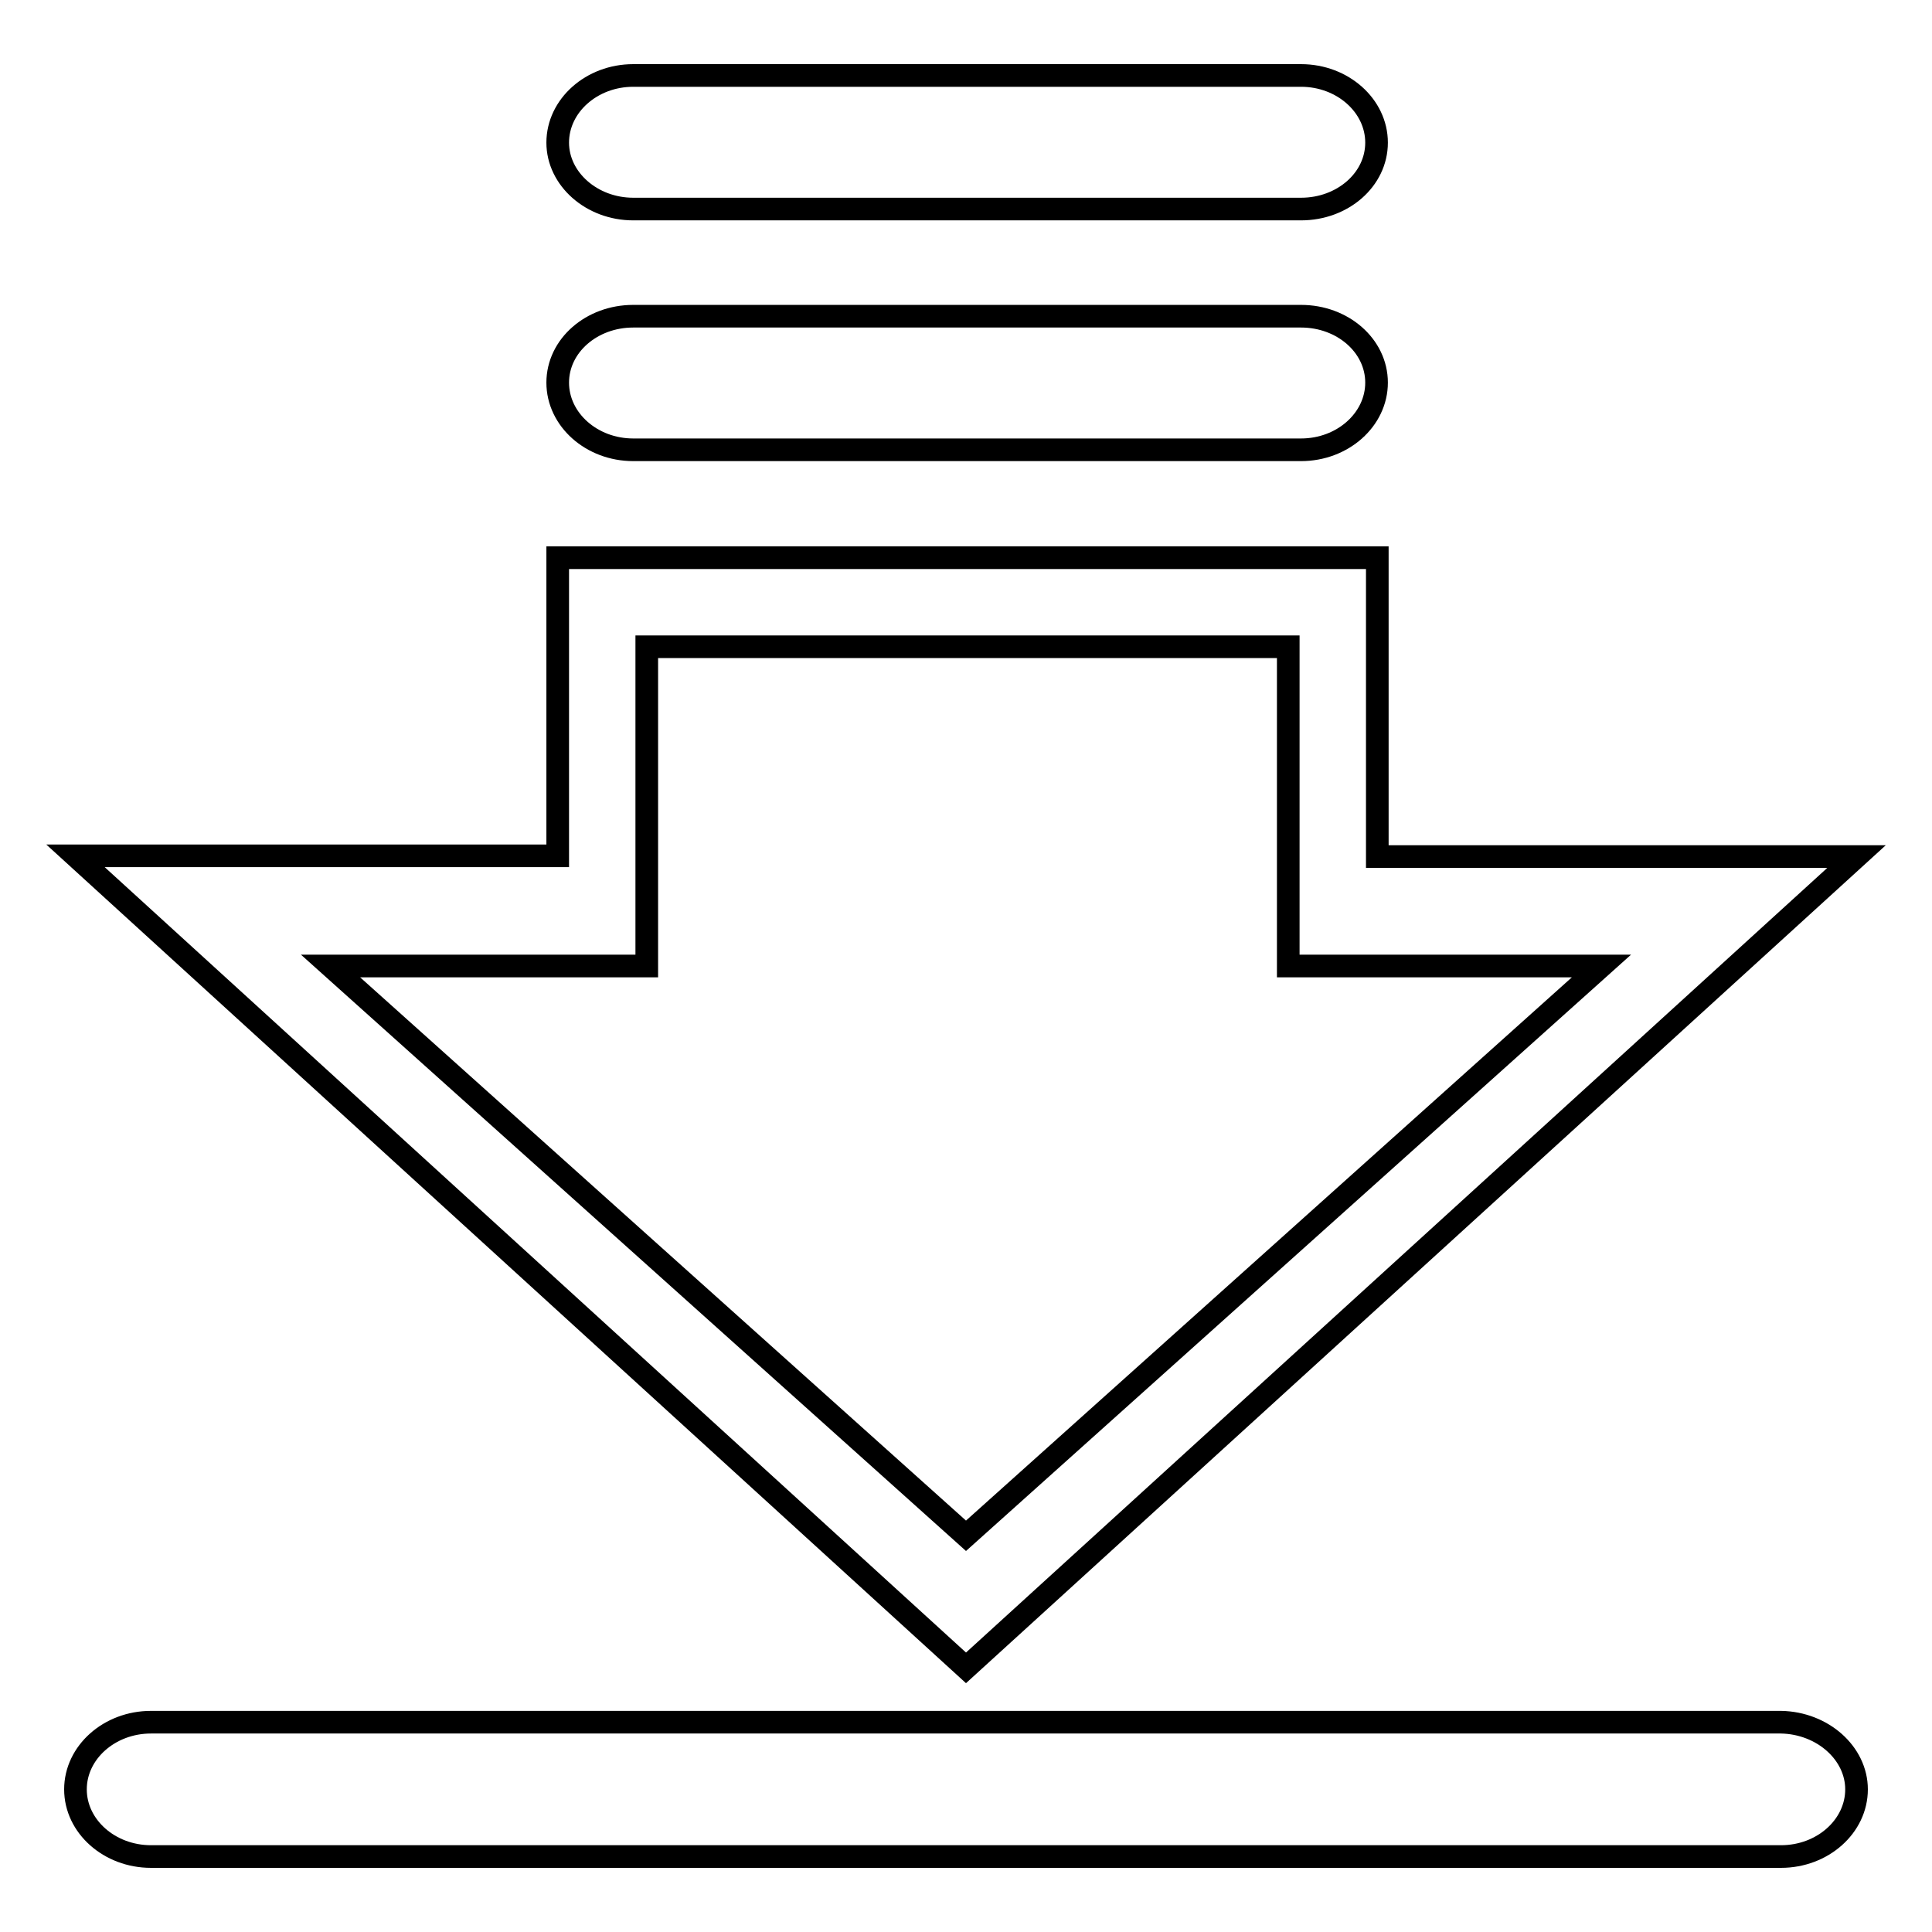 <?xml version="1.0" encoding="utf-8"?>
<!-- Svg Vector Icons : http://www.onlinewebfonts.com/icon -->
<!DOCTYPE svg PUBLIC "-//W3C//DTD SVG 1.1//EN" "http://www.w3.org/Graphics/SVG/1.1/DTD/svg11.dtd">
<svg version="1.1" xmlns="http://www.w3.org/2000/svg" xmlns:xlink="http://www.w3.org/1999/xlink" x="0px" y="0px" viewBox="0 0 256 256" enable-background="new 0 0 256 256" xml:space="preserve">
<g><g><path stroke-width="3" fill-opacity="0" stroke="#000000"  d="M246,237.1c0,4.9-4.5,8.9-10,8.9H20c-5.5,0-10-4-10-8.9l0,0c0-4.9,4.5-8.9,10-8.9H236C241.5,228.3,246,232.3,246,237.1L246,237.1z"/><path stroke-width="3" fill-opacity="0" stroke="#000000"  d="M182.4,18.9c0,4.9-4.5,8.8-10,8.8H83.9c-5.5,0-10-4-10-8.8l0,0c0-4.9,4.5-8.9,10-8.9h88.5C177.9,10,182.4,14,182.4,18.9L182.4,18.9z"/><path stroke-width="3" fill-opacity="0" stroke="#000000"  d="M182.4,50.7c0,4.9-4.5,8.9-10,8.9H83.9c-5.5,0-10-4-10-8.9l0,0c0-4.9,4.5-8.8,10-8.8h88.5C177.9,41.9,182.4,45.8,182.4,50.7L182.4,50.7z"/><path stroke-width="3" fill-opacity="0" stroke="#000000"  d="M229.5,113.5h-1h-46V85.7V73.9v0H73.9v0l0,0v39.5H26.8l0,0H10L128,221l118-107.5H229.5L229.5,113.5z M43.8,128h30.1h11.8v-14.6V85.7h85v27.8V128h11.8h29.7L128,203.5L43.8,128z"/></g></g>
</svg>